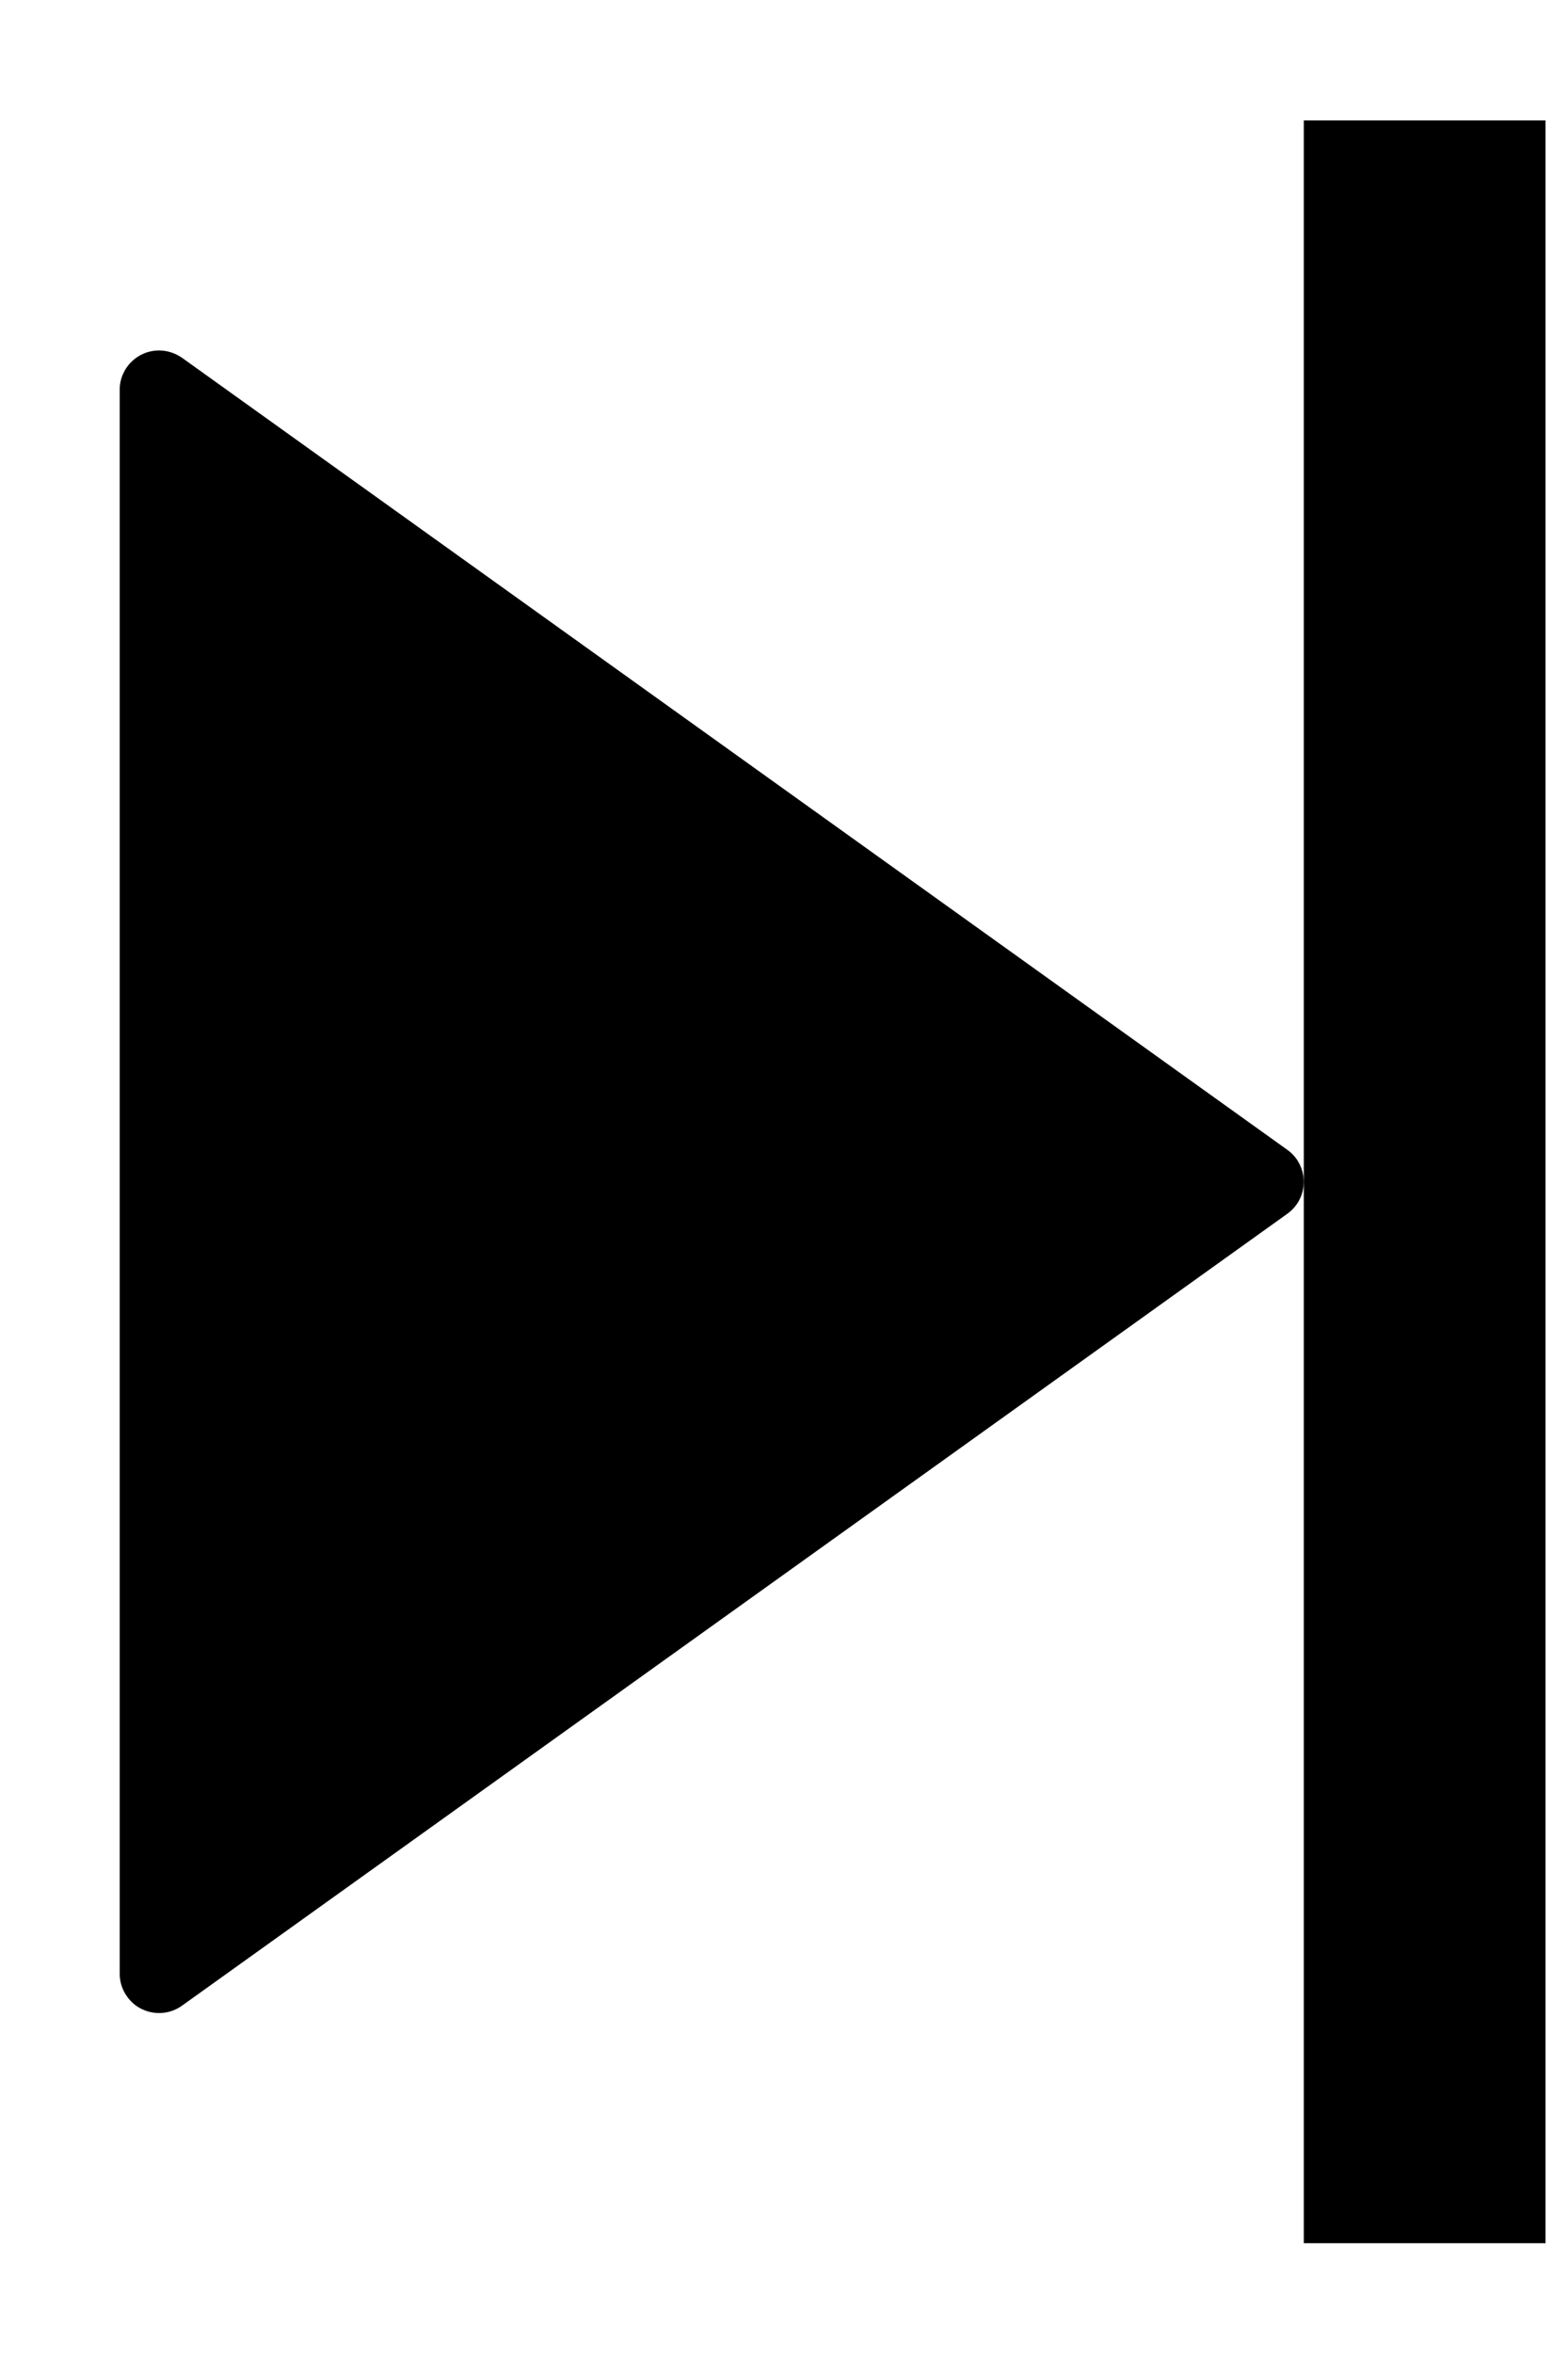 <svg xmlns="http://www.w3.org/2000/svg" width="12" height="18" viewBox="0 0 12 18">
  <g fill="#000000" fill-rule="evenodd" transform="translate(.564 .845)">
    <path d="M0.829,1.892 L9.288,7.951 C9.423,8.047 9.454,8.235 9.358,8.37 C9.339,8.397 9.315,8.421 9.288,8.44 L0.829,14.498 C0.693,14.595 0.505,14.564 0.409,14.429 C0.372,14.378 0.352,14.316 0.352,14.254 L0.352,2.137 C0.352,1.971 0.487,1.836 0.653,1.836 C0.716,1.836 0.777,1.856 0.829,1.892 Z"/>
    <rect width="1.85" height="16.239" x="9.414" y=".076"/>
  </g>
</svg>